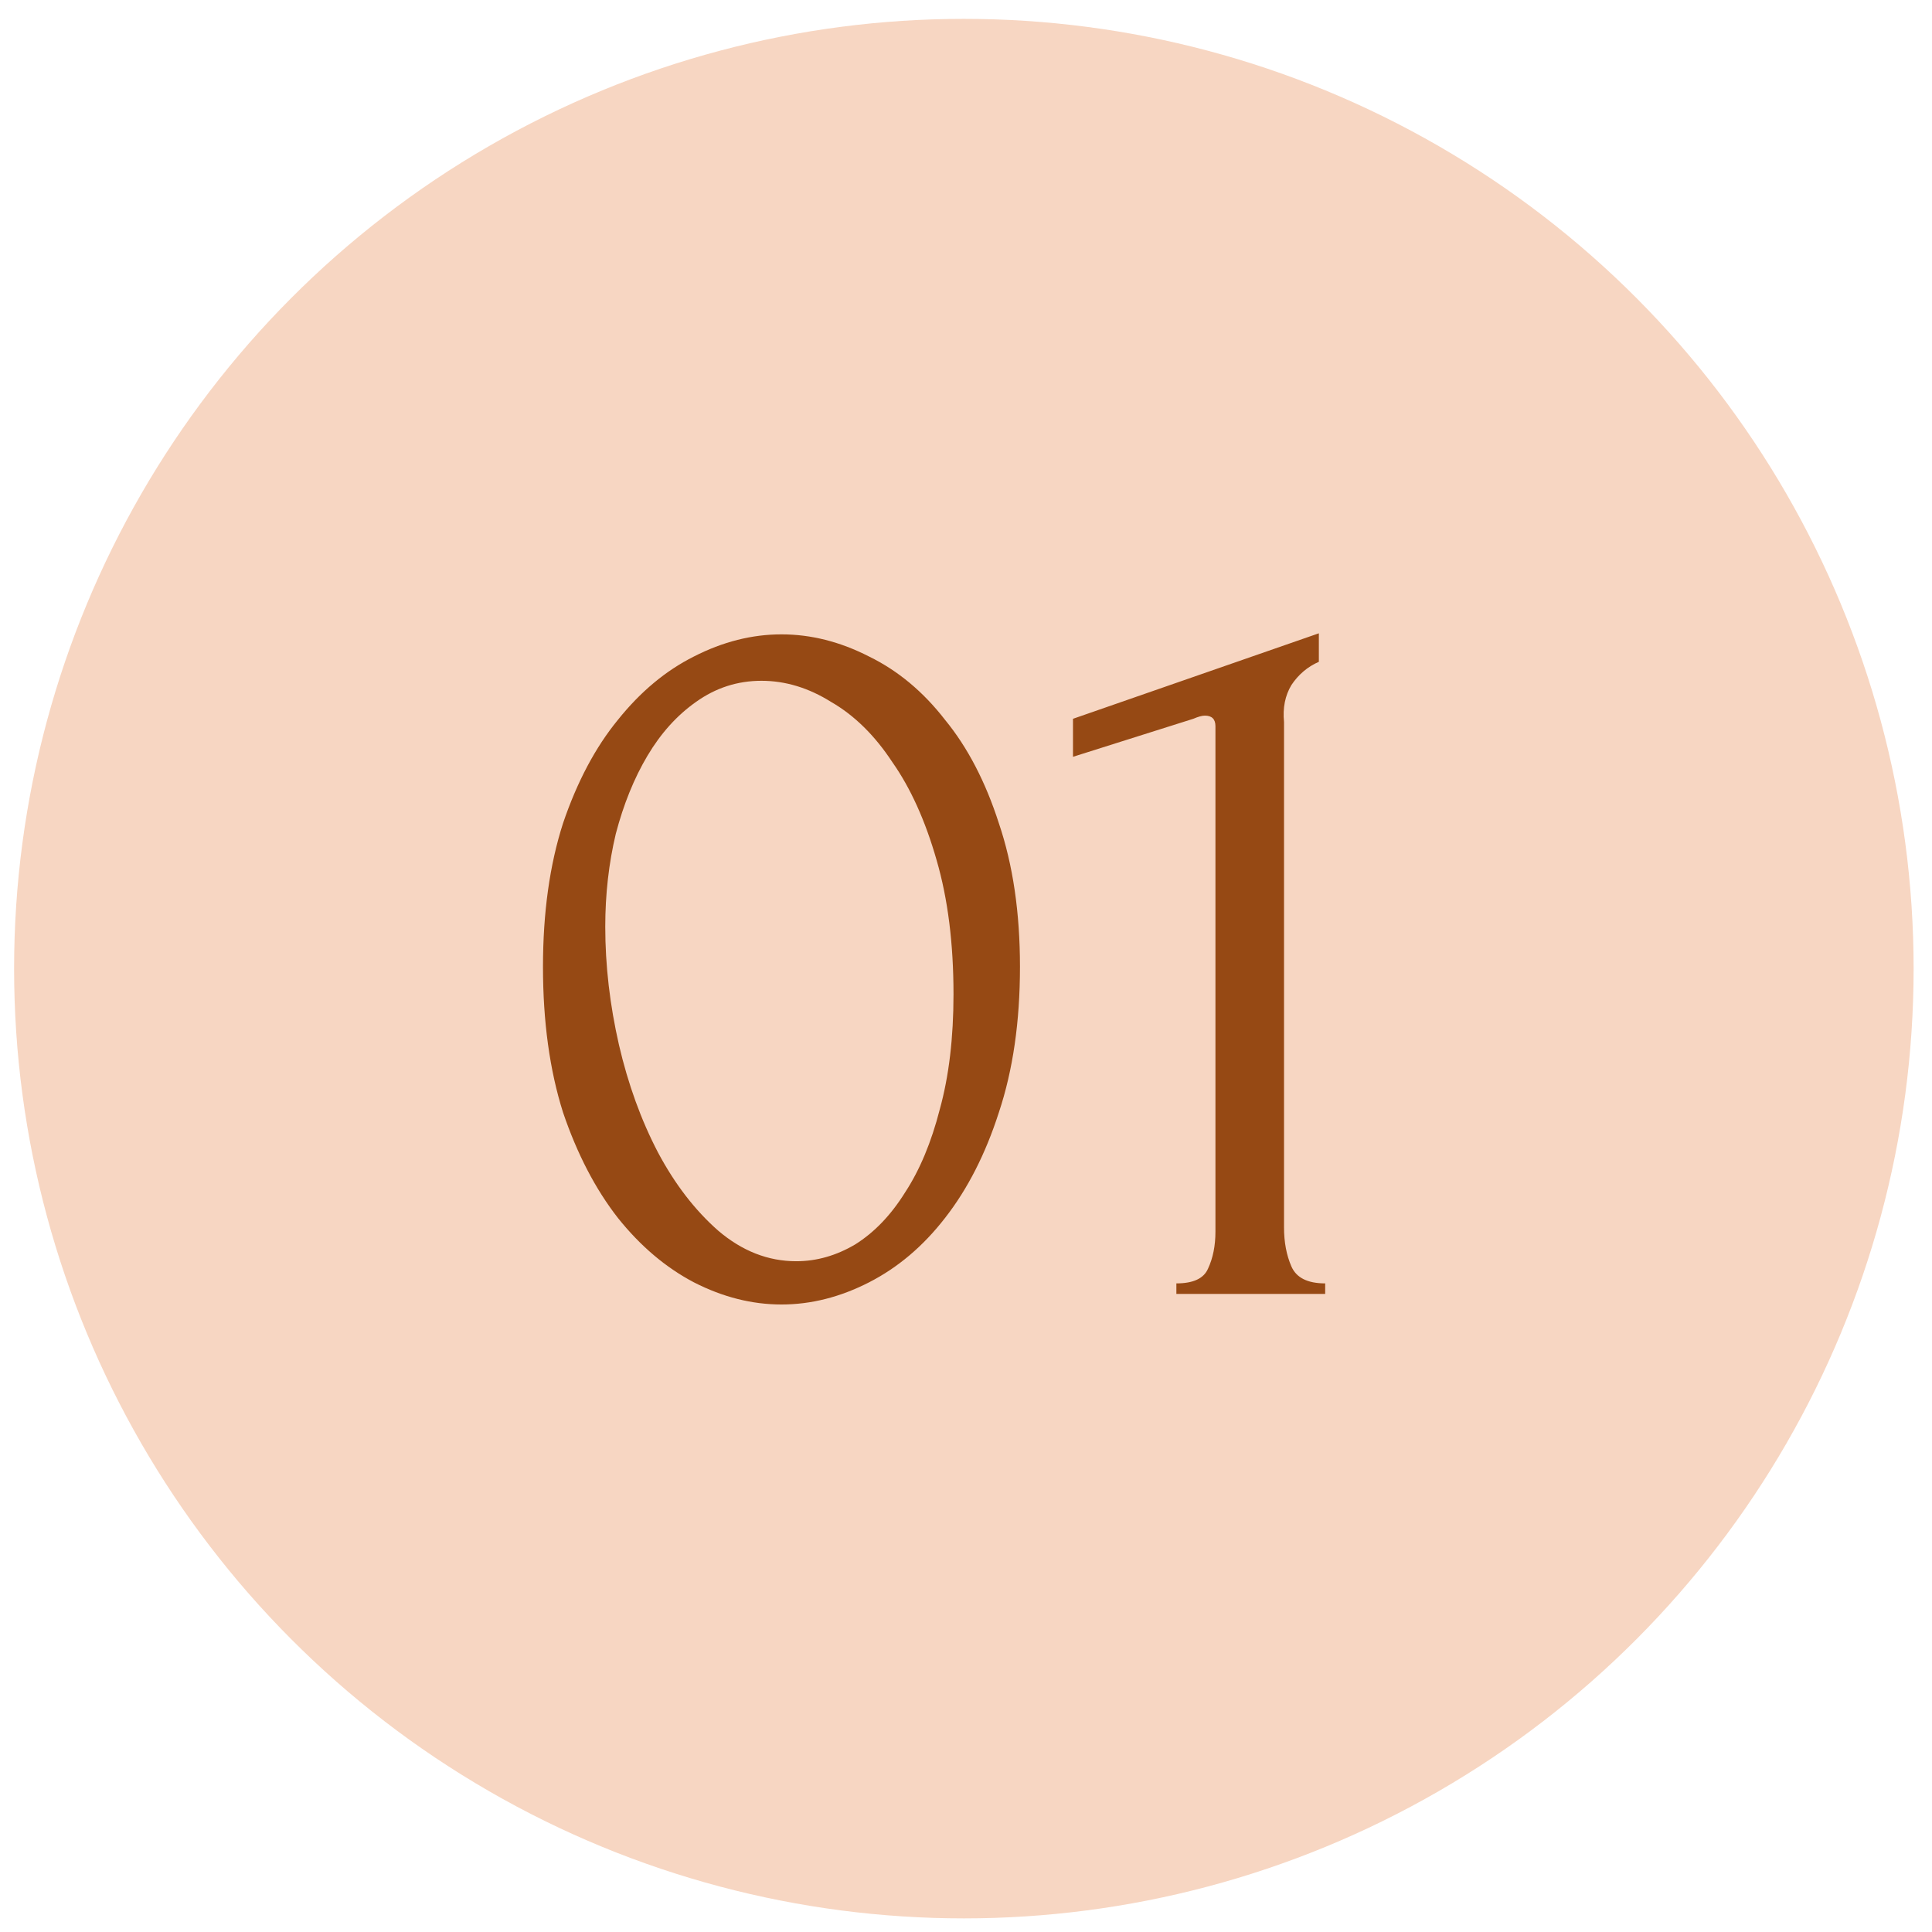 <?xml version="1.0" encoding="UTF-8"?> <svg xmlns="http://www.w3.org/2000/svg" width="64" height="64" viewBox="0 0 64 64" fill="none"><circle cx="31.929" cy="32.087" r="31.462" fill="#F7D6C2"></circle><path d="M17.987 32.026C17.987 30.232 18.209 28.647 18.651 27.272C19.118 25.897 19.724 24.755 20.469 23.846C21.215 22.914 22.054 22.215 22.986 21.748C23.942 21.259 24.909 21.014 25.888 21.014C26.867 21.014 27.834 21.259 28.789 21.748C29.745 22.215 30.584 22.914 31.306 23.846C32.052 24.755 32.647 25.897 33.089 27.272C33.555 28.647 33.788 30.232 33.788 32.026C33.788 33.844 33.555 35.452 33.089 36.85C32.647 38.225 32.052 39.391 31.306 40.346C30.584 41.279 29.745 41.989 28.789 42.479C27.834 42.968 26.867 43.213 25.888 43.213C24.909 43.213 23.942 42.968 22.986 42.479C22.054 41.989 21.215 41.279 20.469 40.346C19.724 39.391 19.118 38.225 18.651 36.85C18.209 35.452 17.987 33.844 17.987 32.026ZM31.586 32.935C31.586 31.257 31.4 29.777 31.027 28.495C30.654 27.19 30.165 26.107 29.558 25.244C28.976 24.359 28.3 23.695 27.531 23.252C26.785 22.785 26.016 22.552 25.224 22.552C24.431 22.552 23.709 22.785 23.056 23.252C22.427 23.695 21.891 24.289 21.448 25.035C21.005 25.78 20.656 26.643 20.399 27.621C20.166 28.6 20.05 29.626 20.05 30.698C20.05 31.98 20.201 33.285 20.504 34.613C20.807 35.918 21.238 37.107 21.798 38.179C22.357 39.228 23.021 40.09 23.79 40.766C24.583 41.442 25.445 41.78 26.377 41.78C27.053 41.78 27.706 41.593 28.335 41.22C28.964 40.824 29.512 40.253 29.978 39.507C30.467 38.761 30.852 37.841 31.132 36.746C31.435 35.65 31.586 34.38 31.586 32.935ZM38.969 42.863V42.514C39.529 42.514 39.878 42.351 40.018 42.024C40.181 41.675 40.263 41.267 40.263 40.801V24.056C40.263 23.823 40.146 23.706 39.913 23.706C39.82 23.706 39.692 23.741 39.529 23.811L35.544 25.07V23.811L43.689 20.979V21.923C43.316 22.086 43.013 22.343 42.78 22.692C42.57 23.042 42.489 23.45 42.535 23.916V40.661C42.535 41.15 42.617 41.581 42.78 41.954C42.943 42.327 43.316 42.514 43.898 42.514V42.863H38.969Z" fill="#964914"></path></svg> 